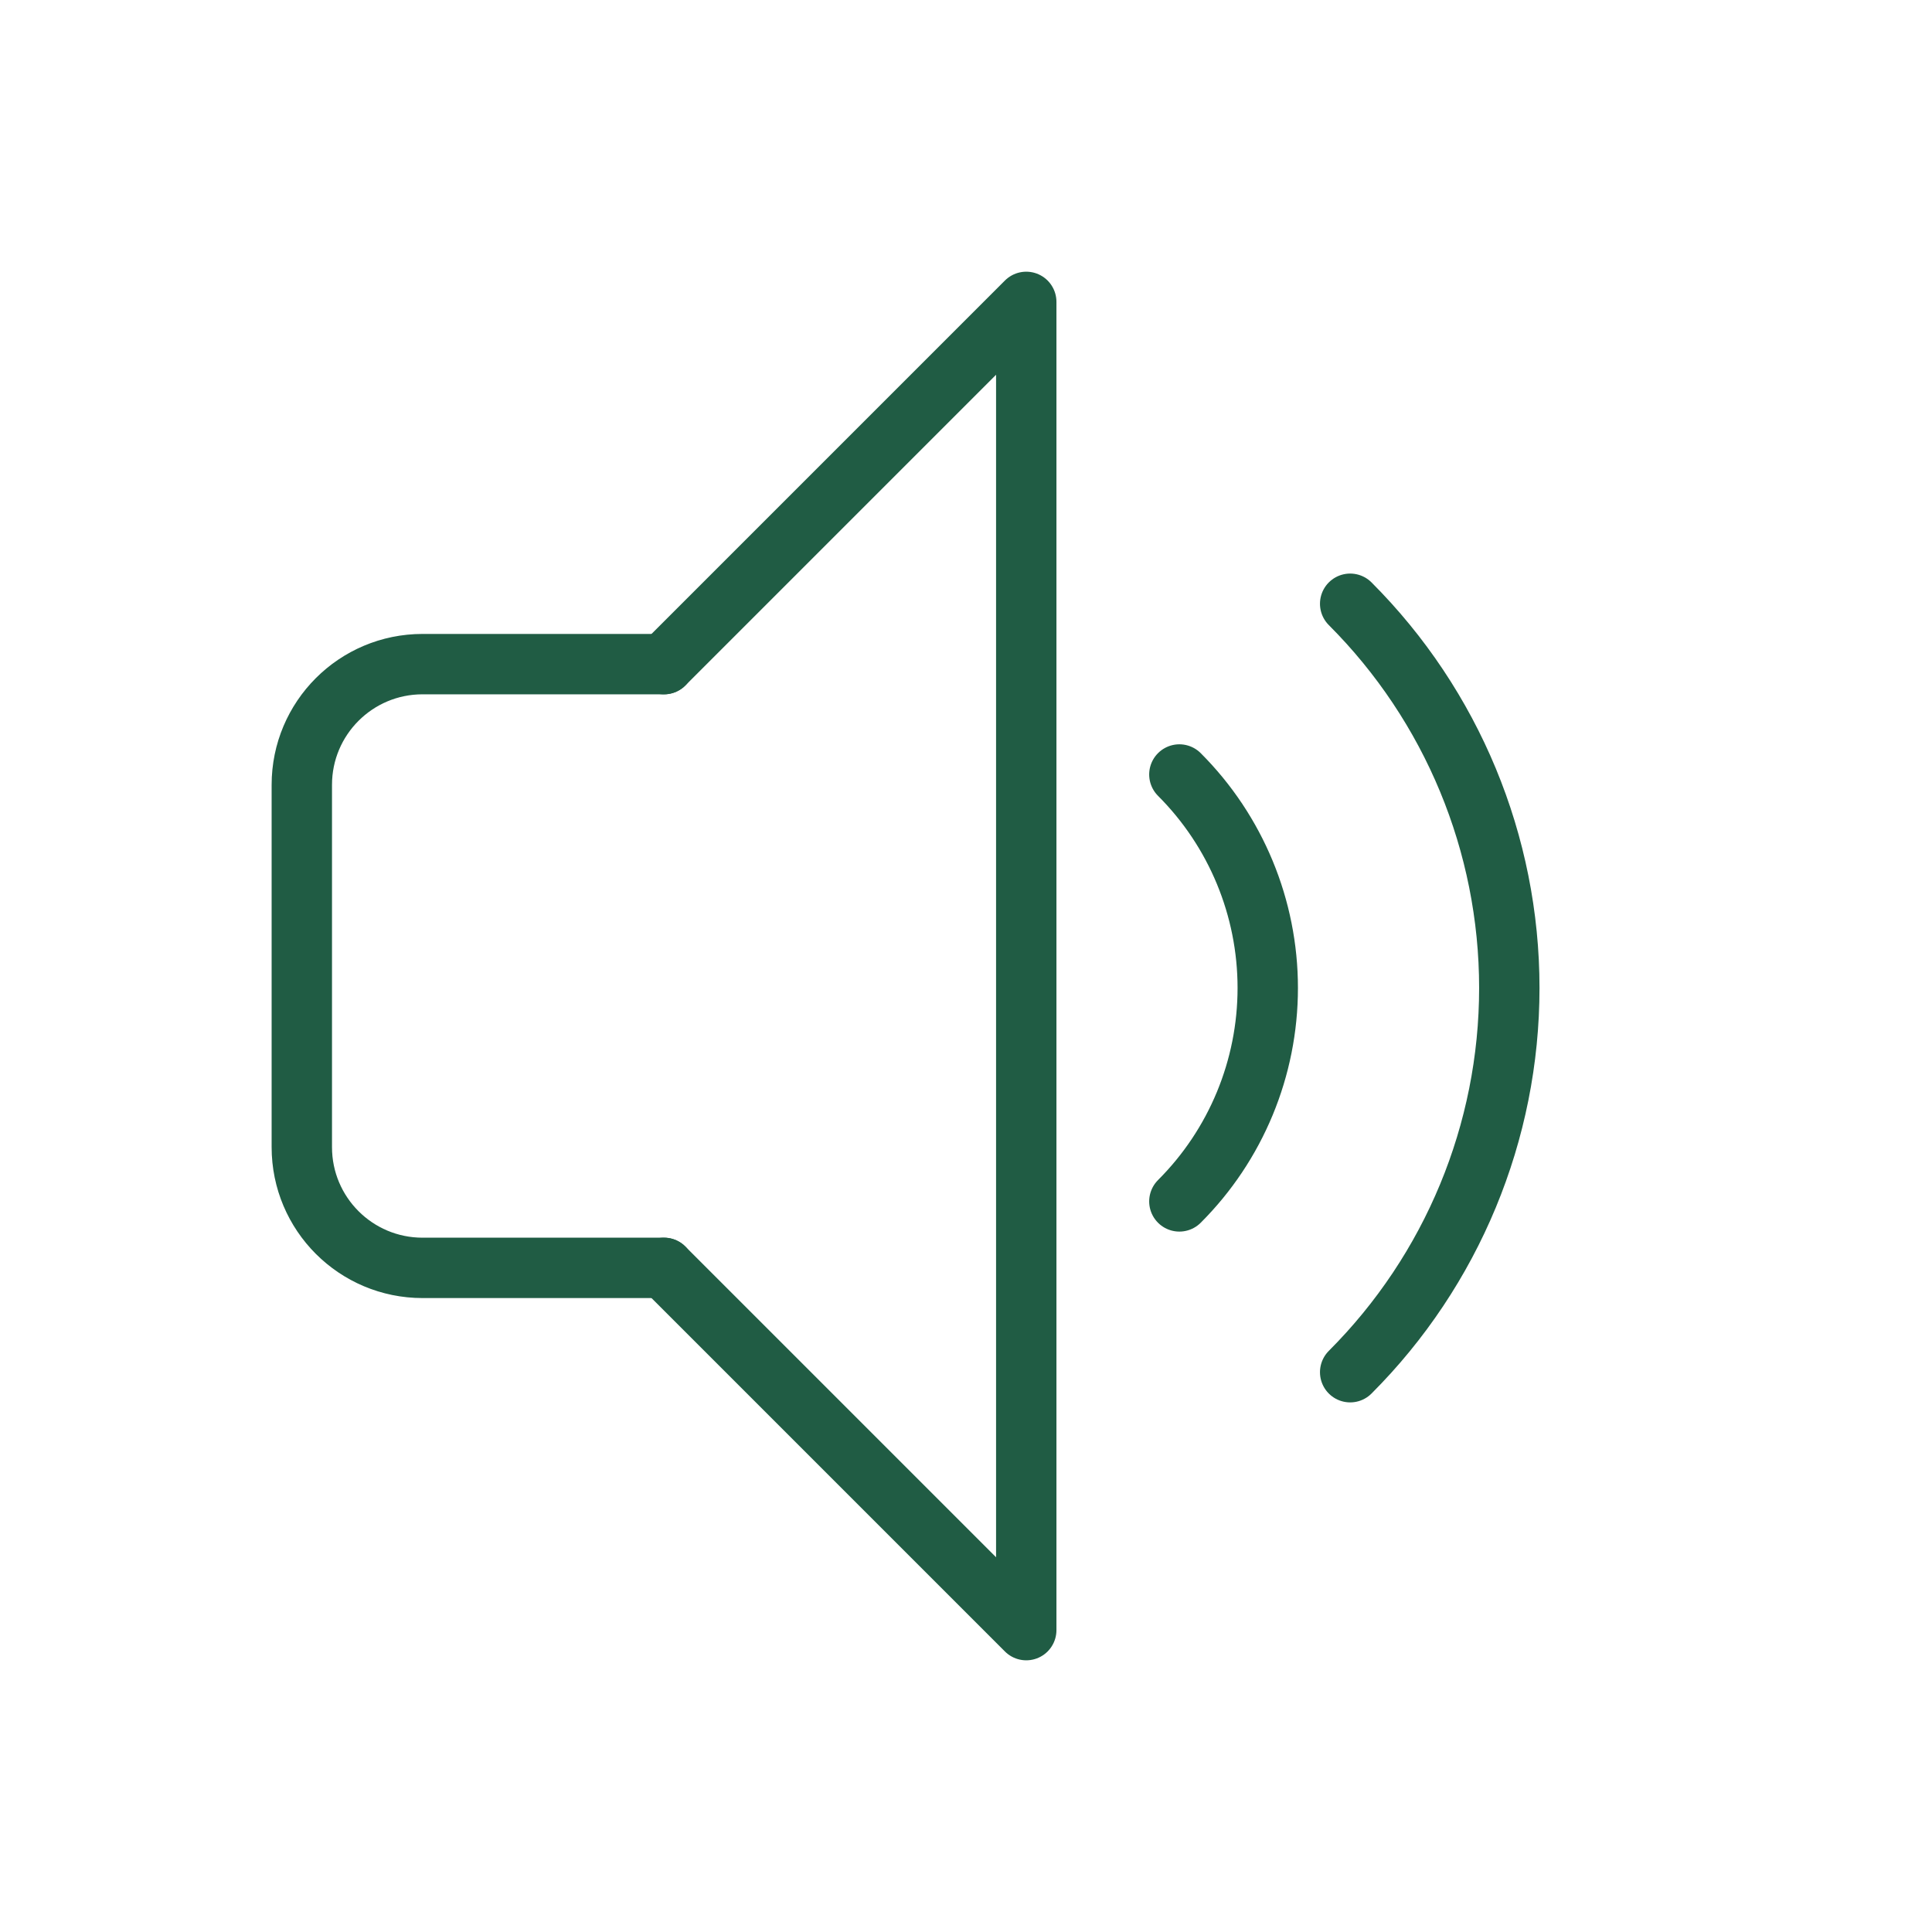 <svg width="32" height="32" viewBox="0 0 32 32" fill="none" xmlns="http://www.w3.org/2000/svg">
<path d="M10.998 11H6.999C5.894 11 4.999 11.895 4.999 13V16V19C4.999 20.105 5.894 21 6.999 21H10.998" stroke="#205C44" stroke-linecap="round" stroke-linejoin="round"/>
<path d="M10.998 11L16.998 5V27L10.998 21" stroke="#205C44" stroke-linecap="round" stroke-linejoin="round"/>
<path d="M22.363 10C24.05 11.688 24.999 13.977 24.999 16.364C24.999 18.751 24.05 21.04 22.363 22.728" stroke="#205C44" stroke-miterlimit="10" stroke-linecap="round"/>
<path d="M19.534 12.828C20.472 13.766 20.998 15.038 20.998 16.364C20.998 17.69 20.472 18.962 19.534 19.899" stroke="#205C44" stroke-miterlimit="10" stroke-linecap="round"/>
</svg>
